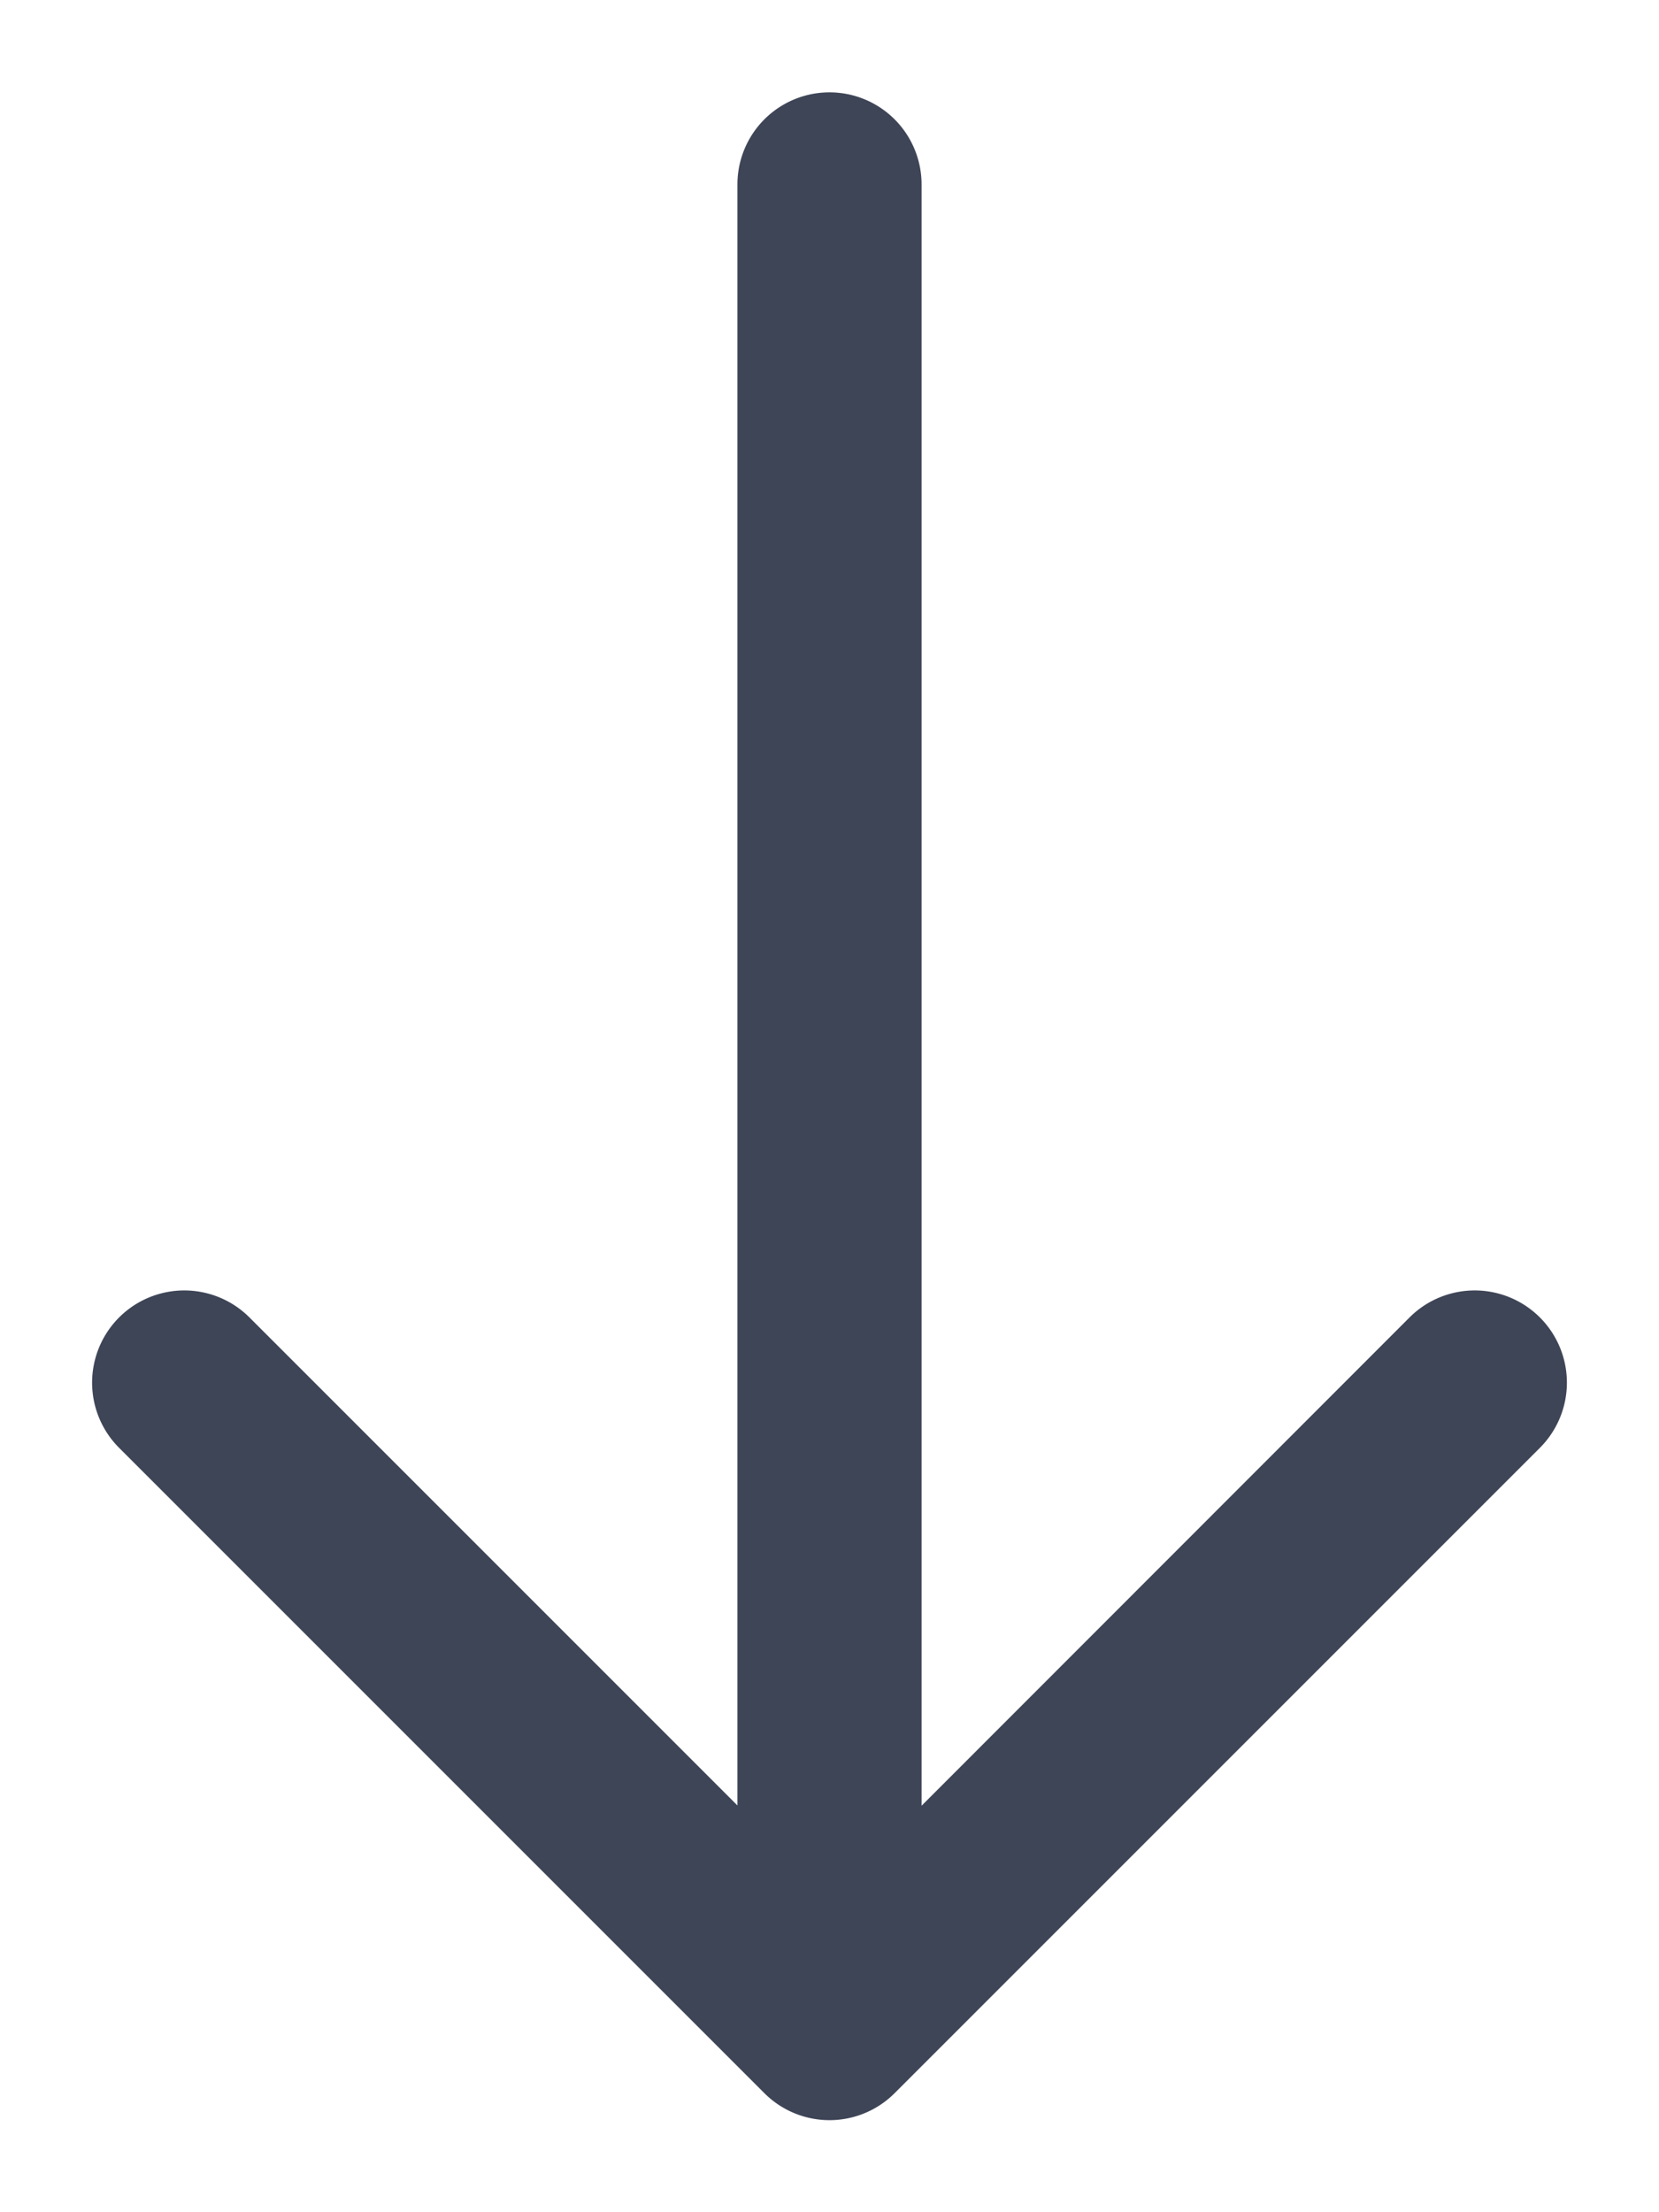 <svg width="6" height="8" fill="none" xmlns="http://www.w3.org/2000/svg"><path d="m3.236 7.569 2.333-2.333a.333.333 0 0 0-.471-.472L3.333 6.53V.667a.333.333 0 0 0-.666 0v5.862L.902 4.764a.333.333 0 1 0-.471.472l2.333 2.333a.333.333 0 0 0 .472 0Z" fill="#3E4557"/></svg>